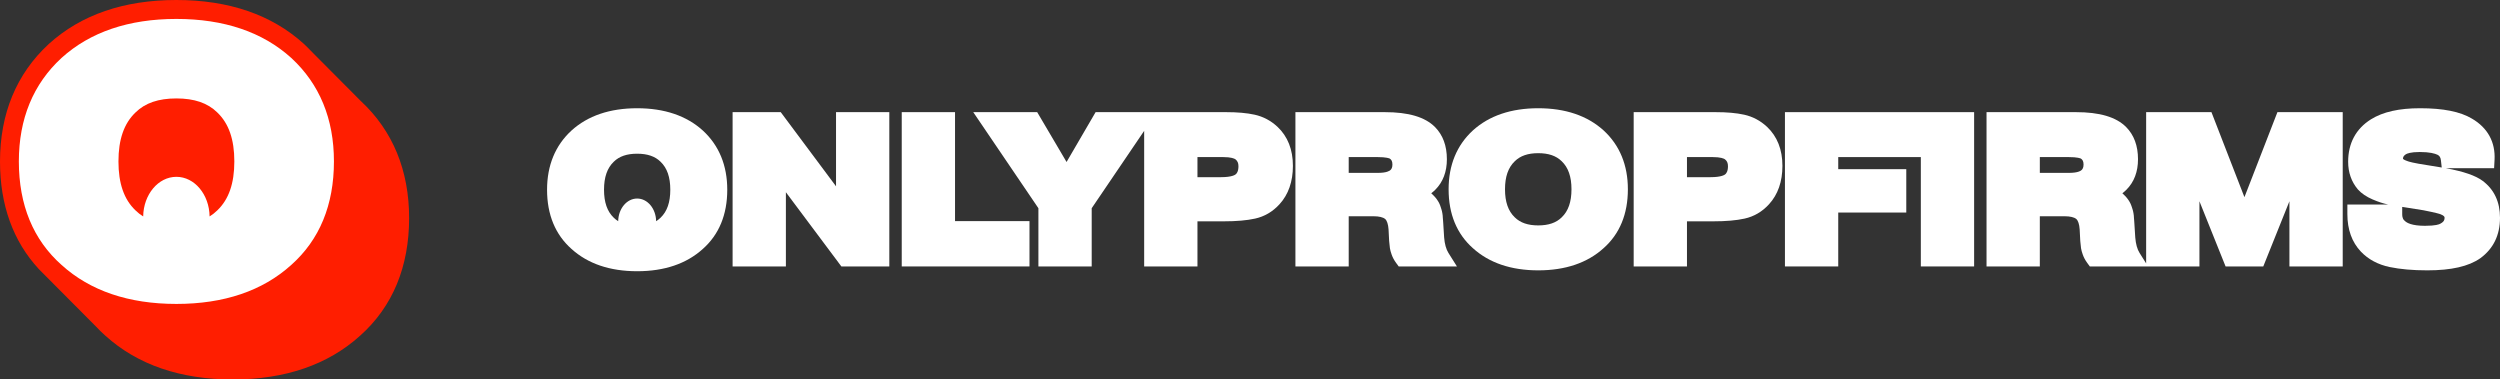 <svg width="336" height="51" viewBox="0 0 336 51" fill="none" xmlns="http://www.w3.org/2000/svg">
<rect x="0" y="0" width="336" height="51" fill="#333333" stroke="none"/>
<g clip-path="url(#clip0_1280_542)">
<path d="M53.357 20.552C52.268 17.907 50.629 15.558 48.484 13.57L42.069 7.125C41.673 6.699 40.977 6.027 40.896 5.949L40.868 5.923L40.84 5.897C36.524 1.984 30.76 0 23.707 0C16.654 0 10.888 1.984 6.573 5.897L6.569 5.901L6.565 5.905L6.551 5.917L6.548 5.92L6.544 5.924C4.379 7.92 2.726 10.282 1.63 12.943C0.548 15.57 0 18.515 0 21.696C0 27.55 1.755 32.418 5.217 36.163L5.249 36.198L5.282 36.231L12.833 43.817C13.259 44.275 13.707 44.713 14.167 45.121C18.48 49.022 24.238 51 31.28 51C38.323 51 44.079 49.022 48.393 45.122C50.577 43.182 52.245 40.841 53.35 38.165C54.436 35.535 54.987 32.553 54.987 29.304C54.987 26.122 54.438 23.178 53.357 20.552H53.357Z" fill="#FF1E00"/>
<path d="M39.157 7.798L39.144 7.786C35.307 4.308 30.114 2.544 23.707 2.544C17.3 2.544 12.106 4.308 8.27 7.786L8.257 7.798C4.459 11.301 2.533 15.977 2.533 21.696C2.533 27.551 4.467 32.234 8.28 35.615C12.115 39.087 17.305 40.848 23.707 40.848C30.109 40.848 35.299 39.087 39.135 35.615C42.948 32.233 44.881 27.55 44.881 21.696C44.881 15.978 42.955 11.302 39.157 7.798ZM29.216 28.263L29.194 28.285C28.884 28.591 28.542 28.858 28.17 29.089C28.127 26.14 26.146 23.765 23.707 23.765C21.268 23.765 19.287 26.14 19.244 29.089C18.872 28.858 18.531 28.591 18.221 28.285L18.198 28.263C16.665 26.796 15.92 24.648 15.92 21.696C15.92 18.745 16.665 16.597 18.198 15.129L18.221 15.107C19.502 13.843 21.296 13.229 23.707 13.229C26.118 13.229 27.912 13.843 29.194 15.107L29.216 15.129C30.749 16.598 31.495 18.746 31.495 21.696C31.495 24.646 30.75 26.795 29.216 28.263V28.263Z" fill="white"/>
<path d="M112.362 25.039L104.93 15.072H98.461V35.81H105.623V25.835L113.081 35.81H119.524V15.072H112.362V25.039Z" fill="white"/>
<path d="M128.356 15.072H121.193V35.81H138.363V29.718H128.356V15.072Z" fill="white"/>
<path d="M171.697 17.046L171.693 17.042C170.809 16.217 169.776 15.67 168.623 15.415C167.58 15.184 166.314 15.072 164.751 15.072H147.25L143.346 21.771L139.398 15.072H130.805L139.562 27.984V35.81H146.724V27.984L153.776 17.587V35.81H160.938V29.747H164.438C166.177 29.747 167.568 29.626 168.688 29.378C169.953 29.099 171.057 28.449 171.967 27.449C173.162 26.144 173.767 24.409 173.767 22.291C173.767 20.106 173.071 18.341 171.697 17.046L171.697 17.046ZM160.938 21.112H164.386C165.469 21.112 165.896 21.311 166.039 21.407C166.326 21.635 166.448 21.916 166.448 22.344C166.448 23.062 166.196 23.314 166.114 23.398C166.017 23.495 165.585 23.812 164.098 23.812H160.938L160.938 21.112Z" fill="white"/>
<path d="M194.092 31.918L193.964 29.881C193.961 29.791 193.952 29.671 193.932 29.469C193.913 29.281 193.912 29.221 193.912 29.221C193.912 29.08 193.895 28.915 193.857 28.685C193.82 28.461 193.781 28.292 193.734 28.151C193.71 28.078 193.678 27.977 193.636 27.843C193.573 27.64 193.503 27.462 193.422 27.3C193.342 27.14 193.243 26.977 193.116 26.799C192.997 26.631 192.865 26.474 192.725 26.331C192.61 26.206 192.489 26.087 192.361 25.977C192.556 25.826 192.741 25.664 192.914 25.49C193.941 24.459 194.461 23.082 194.461 21.399C194.461 19.594 193.923 18.138 192.862 17.072C191.522 15.726 189.31 15.072 186.098 15.072H174.104V35.81H181.266V29.064H184.583C185.328 29.064 185.89 29.196 186.165 29.434C186.412 29.648 186.574 30.147 186.621 30.839L186.699 32.352L186.702 32.389C186.739 32.841 186.772 33.157 186.804 33.355C186.841 33.596 186.919 33.88 187.039 34.221C187.173 34.6 187.372 34.972 187.632 35.327L187.984 35.81H195.812L194.671 33.996C194.358 33.499 194.164 32.8 194.092 31.917V31.918ZM181.266 21.112H185.131C186.336 21.112 186.726 21.283 186.795 21.319C186.978 21.45 187.142 21.642 187.142 22.108C187.142 22.534 187.005 22.726 186.886 22.846C186.77 22.963 186.371 23.235 185.184 23.235H181.266L181.266 21.112Z" fill="white"/>
<path d="M215.532 17.536L215.524 17.529C213.342 15.55 210.387 14.547 206.74 14.547C203.094 14.547 200.138 15.551 197.956 17.529L197.949 17.536C195.789 19.528 194.693 22.188 194.693 25.441C194.693 28.772 195.793 31.435 197.961 33.358C200.143 35.334 203.096 36.335 206.74 36.335C210.384 36.335 213.337 35.334 215.519 33.358C217.687 31.435 218.787 28.771 218.787 25.441C218.787 22.189 217.692 19.529 215.532 17.536V17.536ZM203.581 21.678L203.593 21.666C204.329 20.94 205.358 20.587 206.74 20.587C208.122 20.587 209.151 20.94 209.887 21.666L209.899 21.678C210.779 22.52 211.207 23.751 211.207 25.441C211.207 27.131 210.779 28.362 209.899 29.204L209.887 29.217C209.151 29.942 208.121 30.295 206.74 30.295C205.359 30.295 204.329 29.942 203.593 29.217L203.58 29.204C202.701 28.363 202.273 27.132 202.273 25.441C202.273 23.75 202.701 22.52 203.581 21.678L203.581 21.678Z" fill="white"/>
<path d="M237.488 17.046L237.483 17.042C236.599 16.217 235.567 15.67 234.414 15.415C233.371 15.184 232.105 15.072 230.542 15.072H219.566V35.81H226.729V29.747H230.228C231.968 29.747 233.358 29.626 234.479 29.378C235.743 29.099 236.847 28.449 237.758 27.449C238.952 26.144 239.558 24.409 239.558 22.291C239.558 20.106 238.861 18.341 237.488 17.046L237.488 17.046ZM226.729 21.112H230.176C231.26 21.112 231.687 21.311 231.83 21.407C232.117 21.635 232.239 21.916 232.239 22.344C232.239 23.062 231.987 23.314 231.905 23.398C231.808 23.495 231.376 23.812 229.889 23.812H226.729V21.112Z" fill="white"/>
<path d="M258.16 15.072H239.896V35.81H247.059V28.566H256.204V22.736H247.059V21.112H258.16V35.81H265.322V15.072H258.19H258.16Z" fill="white"/>
<path d="M301.652 26.5L297.218 15.072H288.442V35.402L287.558 33.996C287.245 33.499 287.051 32.8 286.979 31.918L286.85 29.881C286.848 29.791 286.839 29.671 286.819 29.469C286.8 29.281 286.799 29.221 286.799 29.221C286.799 29.08 286.782 28.915 286.744 28.685C286.707 28.461 286.668 28.292 286.621 28.151C286.597 28.078 286.564 27.977 286.523 27.843C286.459 27.64 286.389 27.462 286.309 27.3C286.229 27.14 286.13 26.977 286.003 26.799C285.883 26.631 285.752 26.474 285.612 26.331C285.497 26.206 285.375 26.087 285.247 25.977C285.443 25.826 285.627 25.664 285.801 25.49C286.827 24.459 287.348 23.082 287.348 21.399C287.348 19.594 286.81 18.138 285.749 17.072C284.409 15.726 282.197 15.072 278.985 15.072H266.99V35.81H274.152V29.064H277.469C278.215 29.064 278.777 29.196 279.052 29.434C279.299 29.648 279.461 30.147 279.508 30.839L279.586 32.352L279.588 32.389C279.626 32.841 279.659 33.157 279.69 33.355C279.728 33.596 279.805 33.88 279.926 34.221C280.059 34.6 280.259 34.972 280.518 35.327L280.871 35.81H295.604V27.05L299.119 35.81H304.184L307.699 27.05V35.81H314.861V15.072H306.086L301.652 26.5ZM274.153 21.112H278.018C279.223 21.112 279.613 21.283 279.682 21.319C279.865 21.45 280.029 21.642 280.029 22.108C280.029 22.534 279.892 22.726 279.773 22.846C279.656 22.963 279.258 23.235 278.071 23.235H274.153L274.153 21.112Z" fill="white"/>
<path d="M333.671 24.309C332.721 23.599 331.104 23.042 328.73 22.608H335.207L335.267 21.489C335.395 19.095 334.345 17.178 332.232 15.944C330.655 15.004 328.375 14.547 325.26 14.547C322.433 14.547 320.274 15.034 318.658 16.036L318.652 16.04C317.644 16.673 316.872 17.482 316.358 18.445C315.849 19.399 315.591 20.507 315.591 21.741C315.591 23.178 316.028 24.425 316.889 25.445L316.917 25.477C317.395 26.003 318.055 26.45 318.878 26.804C319.618 27.123 320.31 27.35 320.932 27.479C320.946 27.481 320.96 27.484 320.973 27.487H315.486V28.775C315.486 30.847 316.096 32.543 317.304 33.819C318.303 34.866 319.608 35.563 321.18 35.891C322.595 36.186 324.293 36.335 326.227 36.335C329.465 36.335 331.798 35.801 333.356 34.704L333.376 34.69C335.117 33.409 336 31.587 336 29.273C336 27.139 335.217 25.469 333.671 24.309L333.671 24.309ZM328.011 28.797L328.022 28.801C328.551 29.007 328.551 29.18 328.551 29.273C328.551 29.51 328.506 29.787 327.981 30.062L327.942 30.084C327.834 30.146 327.369 30.348 325.913 30.348C324.132 30.348 323.46 29.94 323.218 29.697L323.185 29.664L323.149 29.633C323.069 29.565 322.857 29.384 322.857 28.774V27.809C322.936 27.821 323.017 27.833 323.099 27.844L325.708 28.259C327.408 28.593 327.884 28.746 328.011 28.797H328.011ZM326.415 22.227L326.4 22.224C324.316 21.913 323.713 21.718 323.55 21.649L323.511 21.632L323.47 21.618C323.107 21.494 322.988 21.379 322.962 21.349C322.962 21.349 322.962 21.348 322.962 21.347C322.962 21.167 322.991 20.971 323.336 20.74C323.494 20.643 323.98 20.43 325.208 20.43C326.544 20.43 327.249 20.631 327.607 20.803C327.844 20.928 328.012 21.107 328.061 21.556L328.168 22.513L326.415 22.227L326.415 22.227Z" fill="white"/>
<path d="M94.47 17.552L94.463 17.545C92.269 15.556 89.298 14.547 85.634 14.547C81.97 14.547 79 15.556 76.806 17.545L76.799 17.552C74.627 19.555 73.525 22.23 73.525 25.5C73.525 28.849 74.631 31.526 76.812 33.46C79.005 35.446 81.973 36.453 85.635 36.453C89.296 36.453 92.264 35.446 94.457 33.46C96.638 31.526 97.744 28.848 97.744 25.5C97.744 22.23 96.642 19.556 94.471 17.552H94.47ZM88.785 29.256L88.772 29.268C88.594 29.444 88.397 29.596 88.183 29.728C88.158 28.042 87.029 26.683 85.634 26.683C84.24 26.683 83.111 28.042 83.085 29.728C82.872 29.596 82.675 29.444 82.497 29.268L82.484 29.256C81.607 28.416 81.181 27.188 81.181 25.5C81.181 23.812 81.607 22.584 82.484 21.744L82.497 21.732C83.229 21.009 84.256 20.658 85.634 20.658C87.013 20.658 88.039 21.009 88.772 21.732L88.785 21.744C89.662 22.584 90.088 23.813 90.088 25.5C90.088 27.188 89.662 28.416 88.785 29.256Z" fill="white"/>
</g>
<defs>
<clipPath id="clip0_1280_542">
<rect width="336" height="51" fill="white"/>
</clipPath>
</defs>
</svg>
